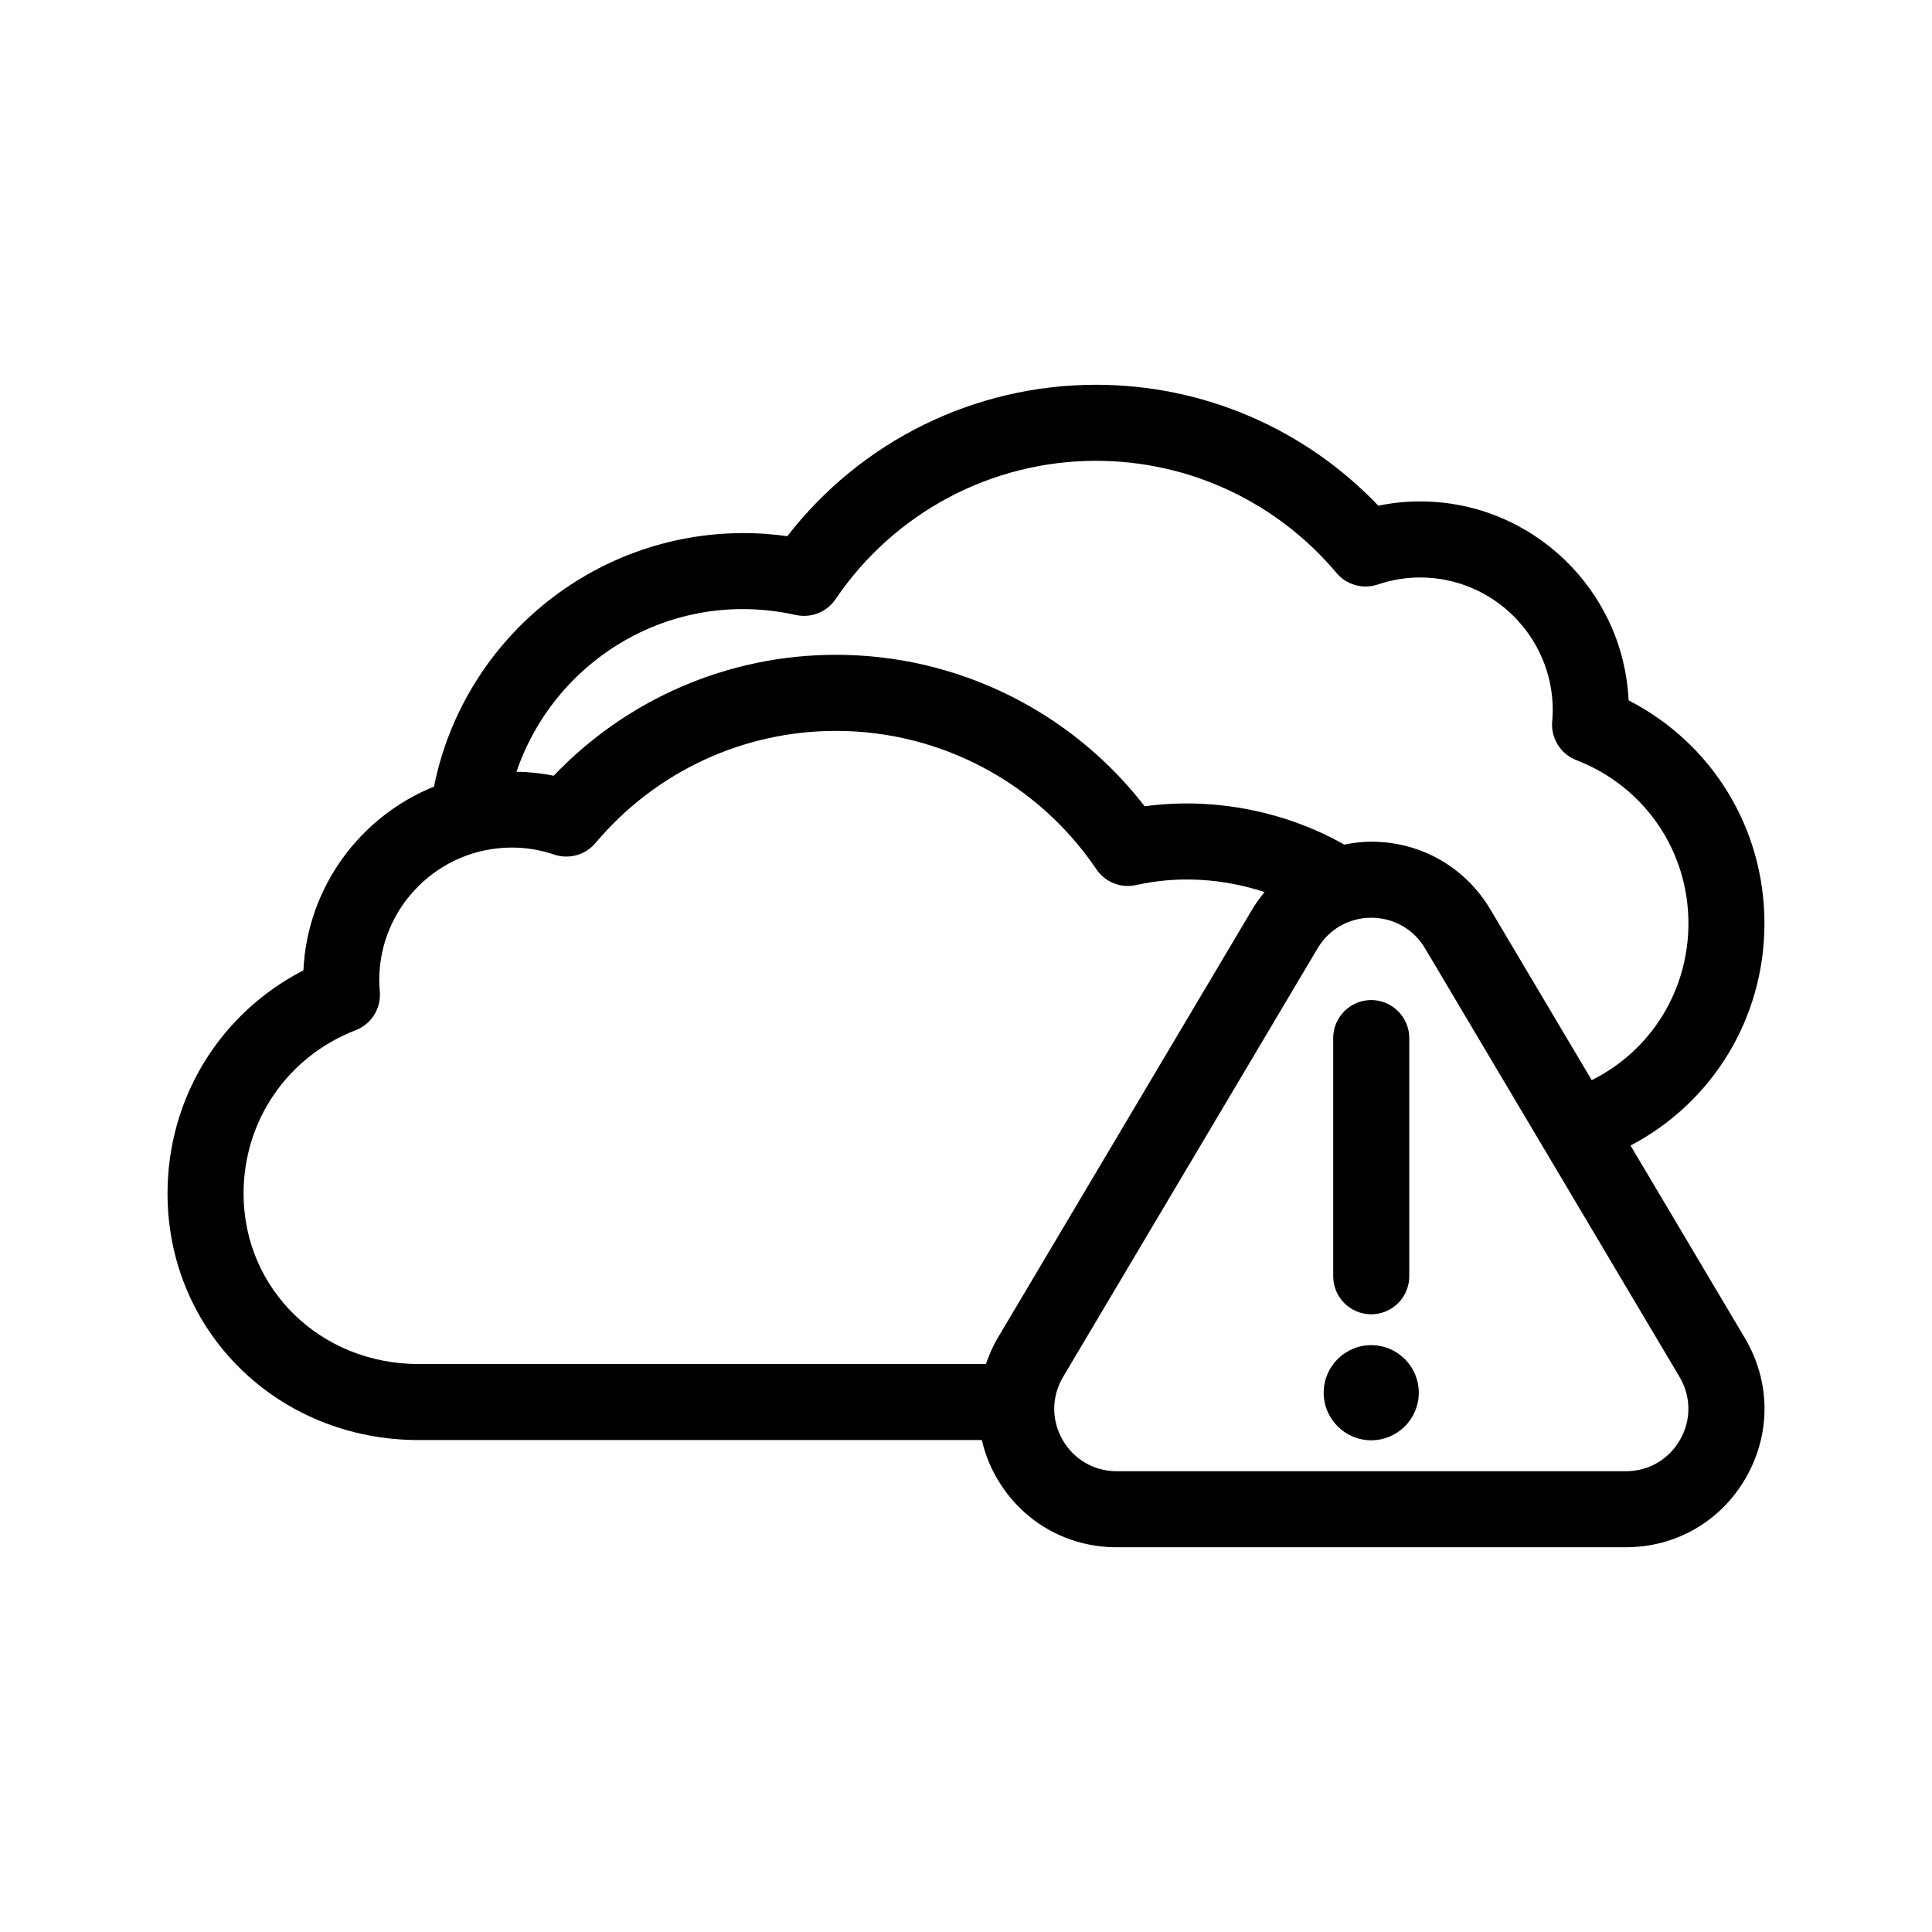 <?xml version="1.0" encoding="UTF-8"?>
<!-- Uploaded to: ICON Repo, www.iconrepo.com, Generator: ICON Repo Mixer Tools -->
<svg fill="#000000" width="800px" height="800px" version="1.1" viewBox="144 144 512 512" xmlns="http://www.w3.org/2000/svg">
 <g>
  <path d="m576.11 447.58c21.625-11.336 35.488-33.66 35.488-58.871 0-25.27-13.922-47.762-36.008-59.113-1.367-29.297-25.633-52.715-55.262-52.715-3.715 0-7.418 0.379-11.059 1.133-19.496-20.445-46.41-32.047-74.812-32.047-32.148 0-62.262 14.887-81.809 40.133-3.879-0.551-7.742-0.828-11.551-0.828-40.129 0-74.312 28.469-82.086 67.191-19.539 7.894-33.578 26.617-34.602 48.699-22.09 11.348-36.012 33.844-36.012 59.113 0 36.641 29.246 65.355 66.582 65.355h149.21c0.801 3.387 2.055 6.711 3.856 9.863 6.609 11.613 18.531 18.547 31.891 18.547h134.92c13.359 0 25.285-6.934 31.891-18.547 6.606-11.613 6.484-25.402-0.336-36.891zm-221.2-140.6c4.055 0.875 8.207-0.77 10.523-4.191 15.543-22.965 41.348-36.668 69.027-36.668 24.609 0 47.836 10.832 63.727 29.719 2.672 3.18 7.012 4.379 10.934 3.059 3.664-1.238 7.438-1.863 11.211-1.863 19.391 0 35.164 15.781 35.164 35.164 0 1.02-0.082 2.023-0.156 3.027-0.363 4.449 2.242 8.605 6.402 10.211 18.051 6.988 29.707 23.973 29.707 43.273 0 17.93-10.035 33.789-25.629 41.535l-26.863-45.242c-6.68-11.238-18.477-17.949-31.559-17.949-2.449 0-4.832 0.312-7.168 0.766-15.773-8.941-34.828-12.617-52.879-10.148-19.547-25.25-49.656-40.145-81.809-40.145-28.395 0-55.309 11.609-74.805 32.051-3.254-0.672-6.555-0.996-9.863-1.066 10.016-29.445 40.879-48.902 74.035-41.531zm-146.36 153.3c0-19.301 11.656-36.285 29.703-43.266 4.176-1.613 6.781-5.789 6.402-10.246-0.086-0.992-0.156-1.984-0.156-2.996 0-19.391 15.773-35.16 35.164-35.16 3.773 0 7.547 0.625 11.215 1.863 3.93 1.316 8.262 0.105 10.926-3.062 15.895-18.887 39.121-29.719 63.727-29.719 27.68 0 53.48 13.707 69.023 36.672 2.324 3.438 6.508 5.094 10.566 4.18 11.16-2.523 23.105-1.738 34.004 1.863-1.184 1.445-2.301 2.961-3.281 4.606l-67.461 113.6c-1.316 2.211-2.297 4.523-3.117 6.871h-150.29c-26.035 0-46.43-19.855-46.43-45.203zm380.7 65.25c-2.984 5.234-8.359 8.359-14.379 8.359h-134.92c-6.019 0-11.402-3.125-14.379-8.359-2.977-5.234-2.918-11.445 0.156-16.629l67.461-113.6c3.012-5.066 8.328-8.09 14.223-8.09 5.898 0 11.219 3.027 14.227 8.09l67.461 113.6c3.066 5.18 3.125 11.395 0.152 16.629z"/>
  <path d="m507.39 492.3c5.562 0 10.078-4.516 10.078-10.078v-63.117c0-5.562-4.516-10.078-10.078-10.078s-10.078 4.516-10.078 10.078v63.121c0.004 5.566 4.516 10.074 10.078 10.074z"/>
  <path d="m507.39 500.48c-6.949 0-12.602 5.652-12.602 12.605s5.652 12.605 12.602 12.605c6.953 0 12.605-5.652 12.605-12.605 0-6.949-5.652-12.605-12.605-12.605z"/>
 </g>
</svg>